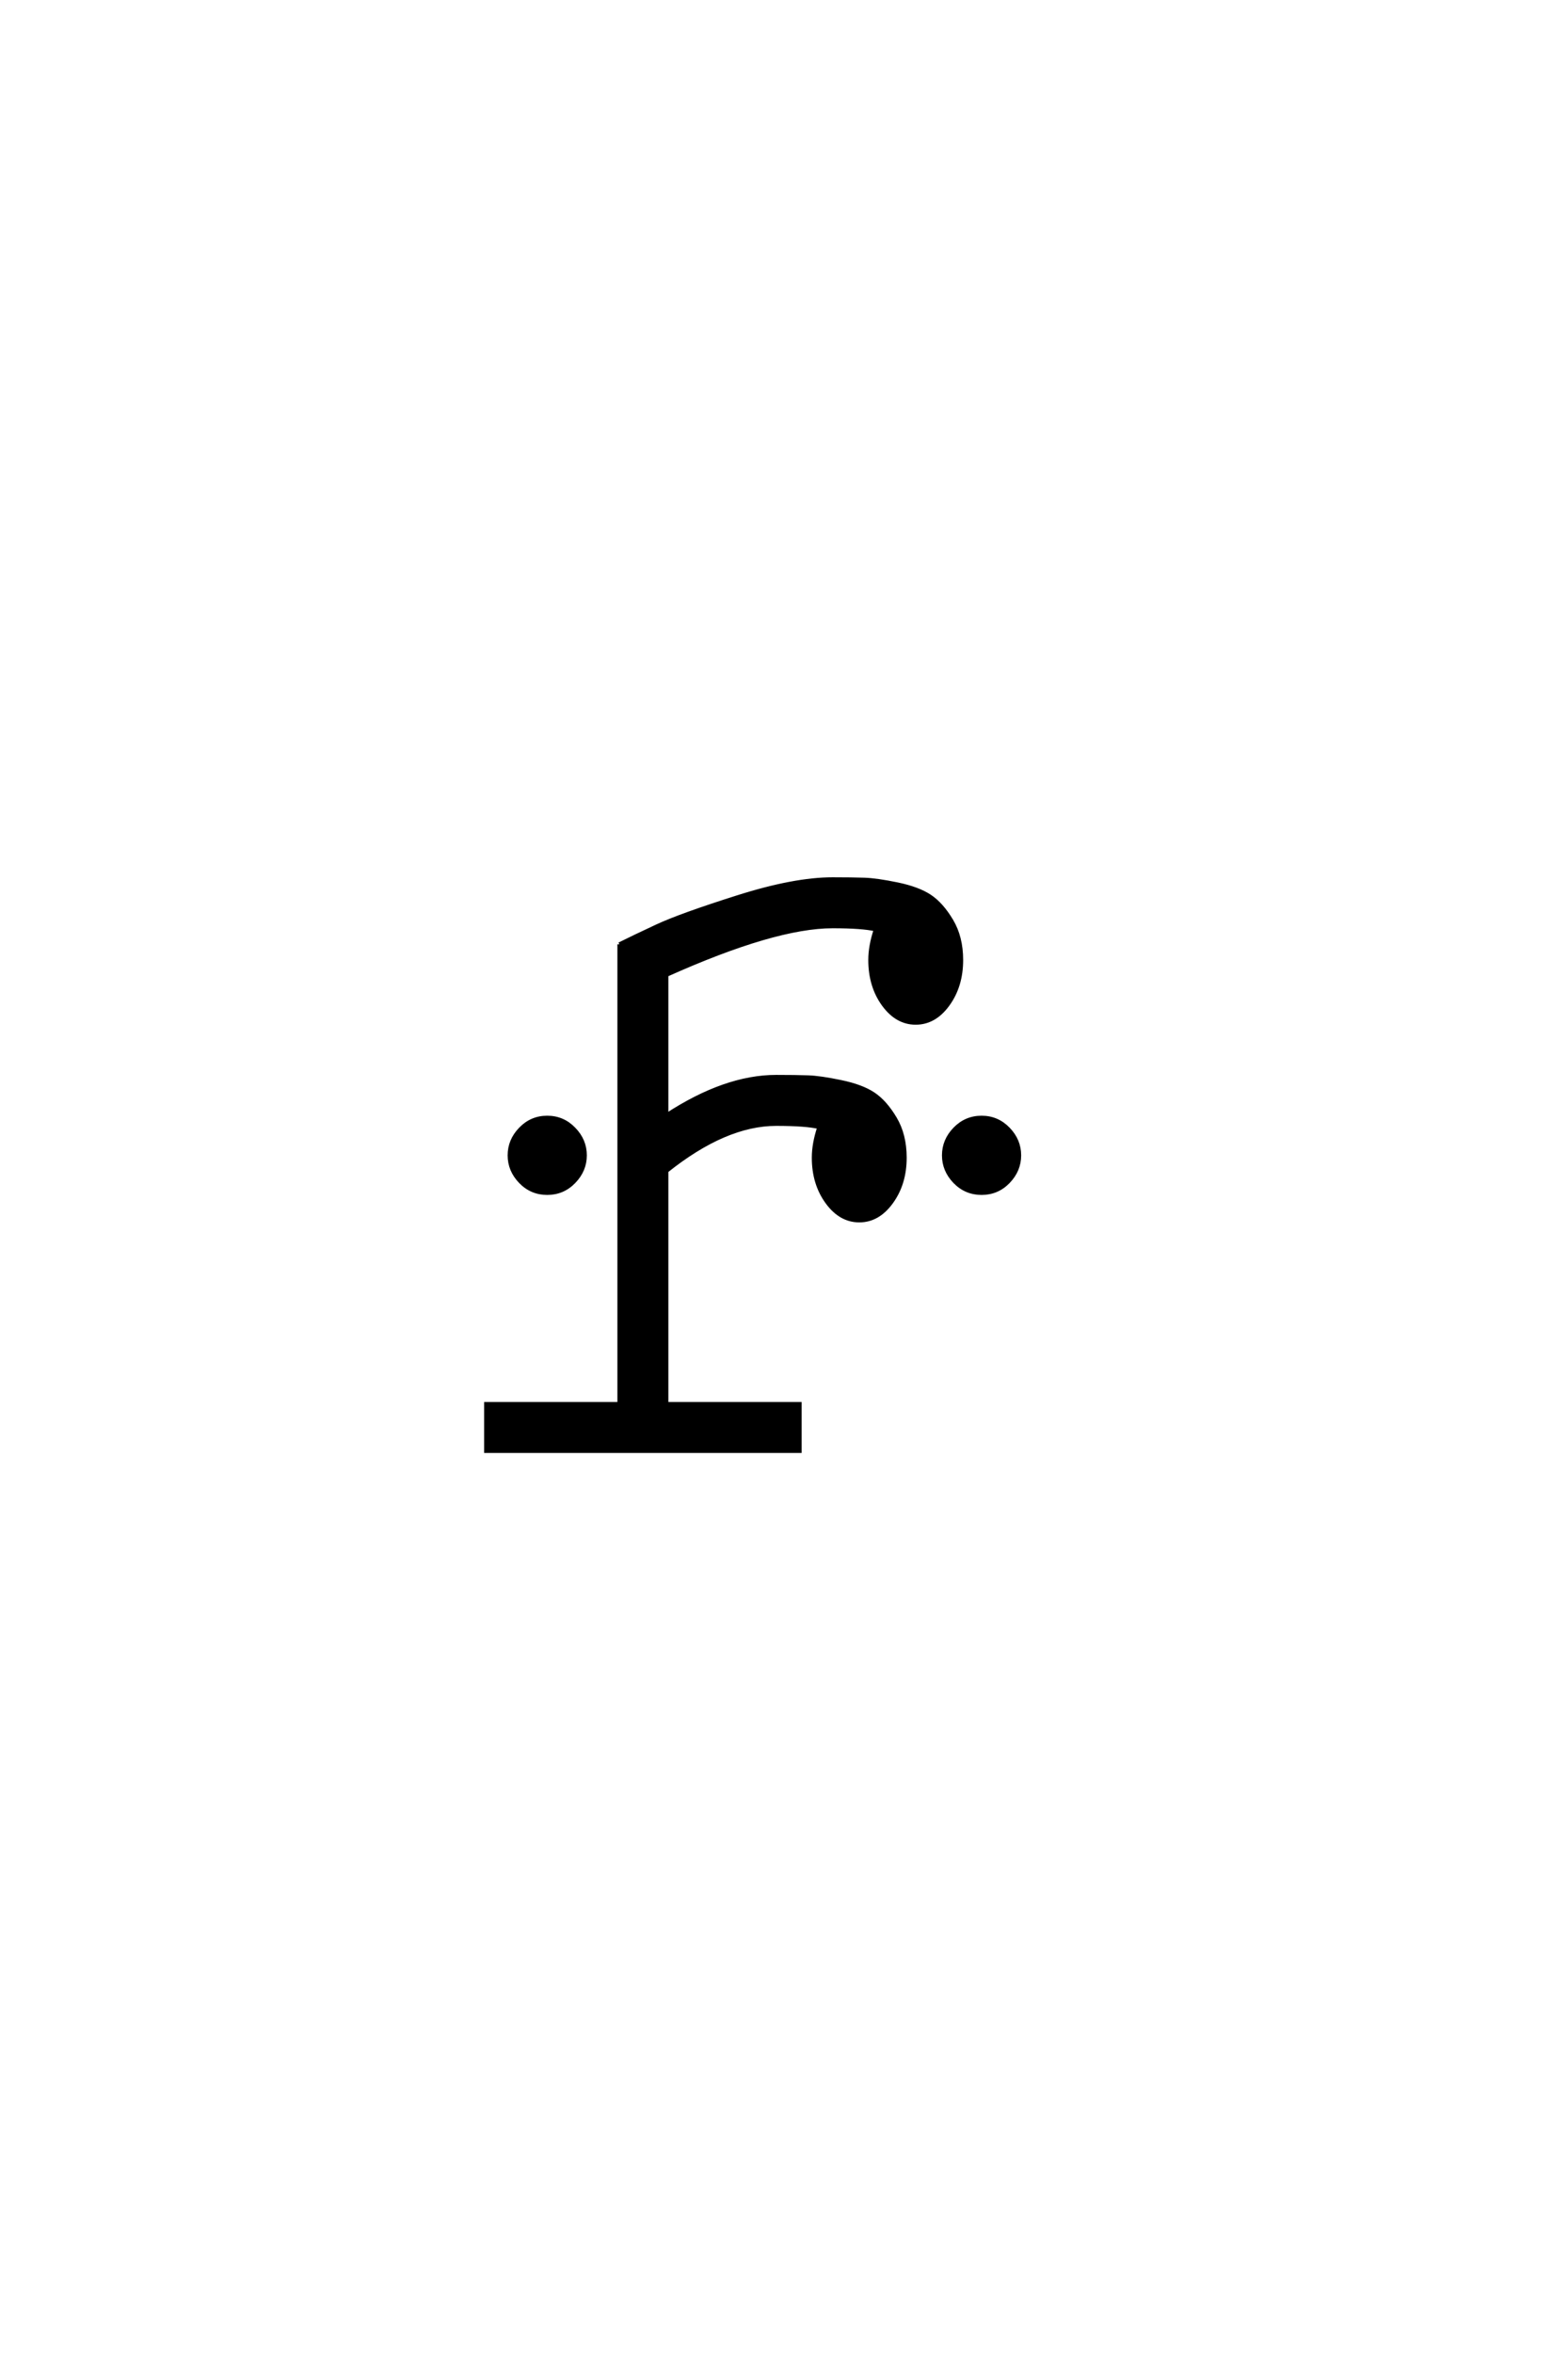 <?xml version='1.0' encoding='UTF-8'?>
<!DOCTYPE svg PUBLIC "-//W3C//DTD SVG 1.0//EN"
"http://www.w3.org/TR/2001/REC-SVG-20010904/DTD/svg10.dtd">

<svg xmlns='http://www.w3.org/2000/svg' version='1.0' width='40.0' height='60.0'>

 <g transform='scale(0.1 -0.1) translate(110.0 -370.0)'>
  <path d='M133.594 68.688
Q130.797 71.594 130.797 75.391
Q130.797 79.203 133.594 82.094
Q136.406 85 140.406 85
Q144.406 85 147.203 82.094
Q150 79.203 150 75.391
Q150 71.594 147.203 68.688
Q144.406 65.797 140.406 65.797
Q136.406 65.797 133.594 68.688
Q136.406 65.797 133.594 68.688
M22.797 68.688
Q20 71.594 20 75.391
Q20 79.203 22.797 82.094
Q25.594 85 29.594 85
Q33.594 85 36.391 82.094
Q39.203 79.203 39.203 75.391
Q39.203 71.594 36.391 68.688
Q33.594 65.797 29.594 65.797
Q25.594 65.797 22.797 68.688
Q25.594 65.797 22.797 68.688
M48 129.203
Q51.594 131 57.594 133.797
Q63.594 136.594 78.094 141.188
Q92.594 145.797 102.406 145.797
Q107.406 145.797 110.5 145.688
Q113.594 145.594 118.891 144.5
Q124.203 143.406 127.203 141.406
Q130.203 139.406 132.703 135.203
Q135.203 131 135.203 125.203
Q135.203 118.594 131.797 113.891
Q128.406 109.203 123.594 109.203
Q118.797 109.203 115.391 113.891
Q112 118.594 112 125.203
Q112 128.797 113.406 133
Q110 133.797 102.406 133.797
Q87.594 133.797 60 121.406
L60 85.594
Q75 95.406 88 95.406
Q93 95.406 96.094 95.297
Q99.203 95.203 104.5 94.094
Q109.797 93 112.797 91
Q115.797 89 118.297 84.797
Q120.797 80.594 120.797 74.797
Q120.797 68.203 117.391 63.5
Q114 58.797 109.203 58.797
Q104.406 58.797 101 63.5
Q97.594 68.203 97.594 74.797
Q97.594 78.406 99 82.594
Q95.594 83.406 88 83.406
Q75 83.406 60 71.406
L60 12
L94 12
L94 0
L14 0
L14 12
L48 12
L48 129.203
' style='fill: #000000; stroke: #000000'/>
 </g>
</svg>

